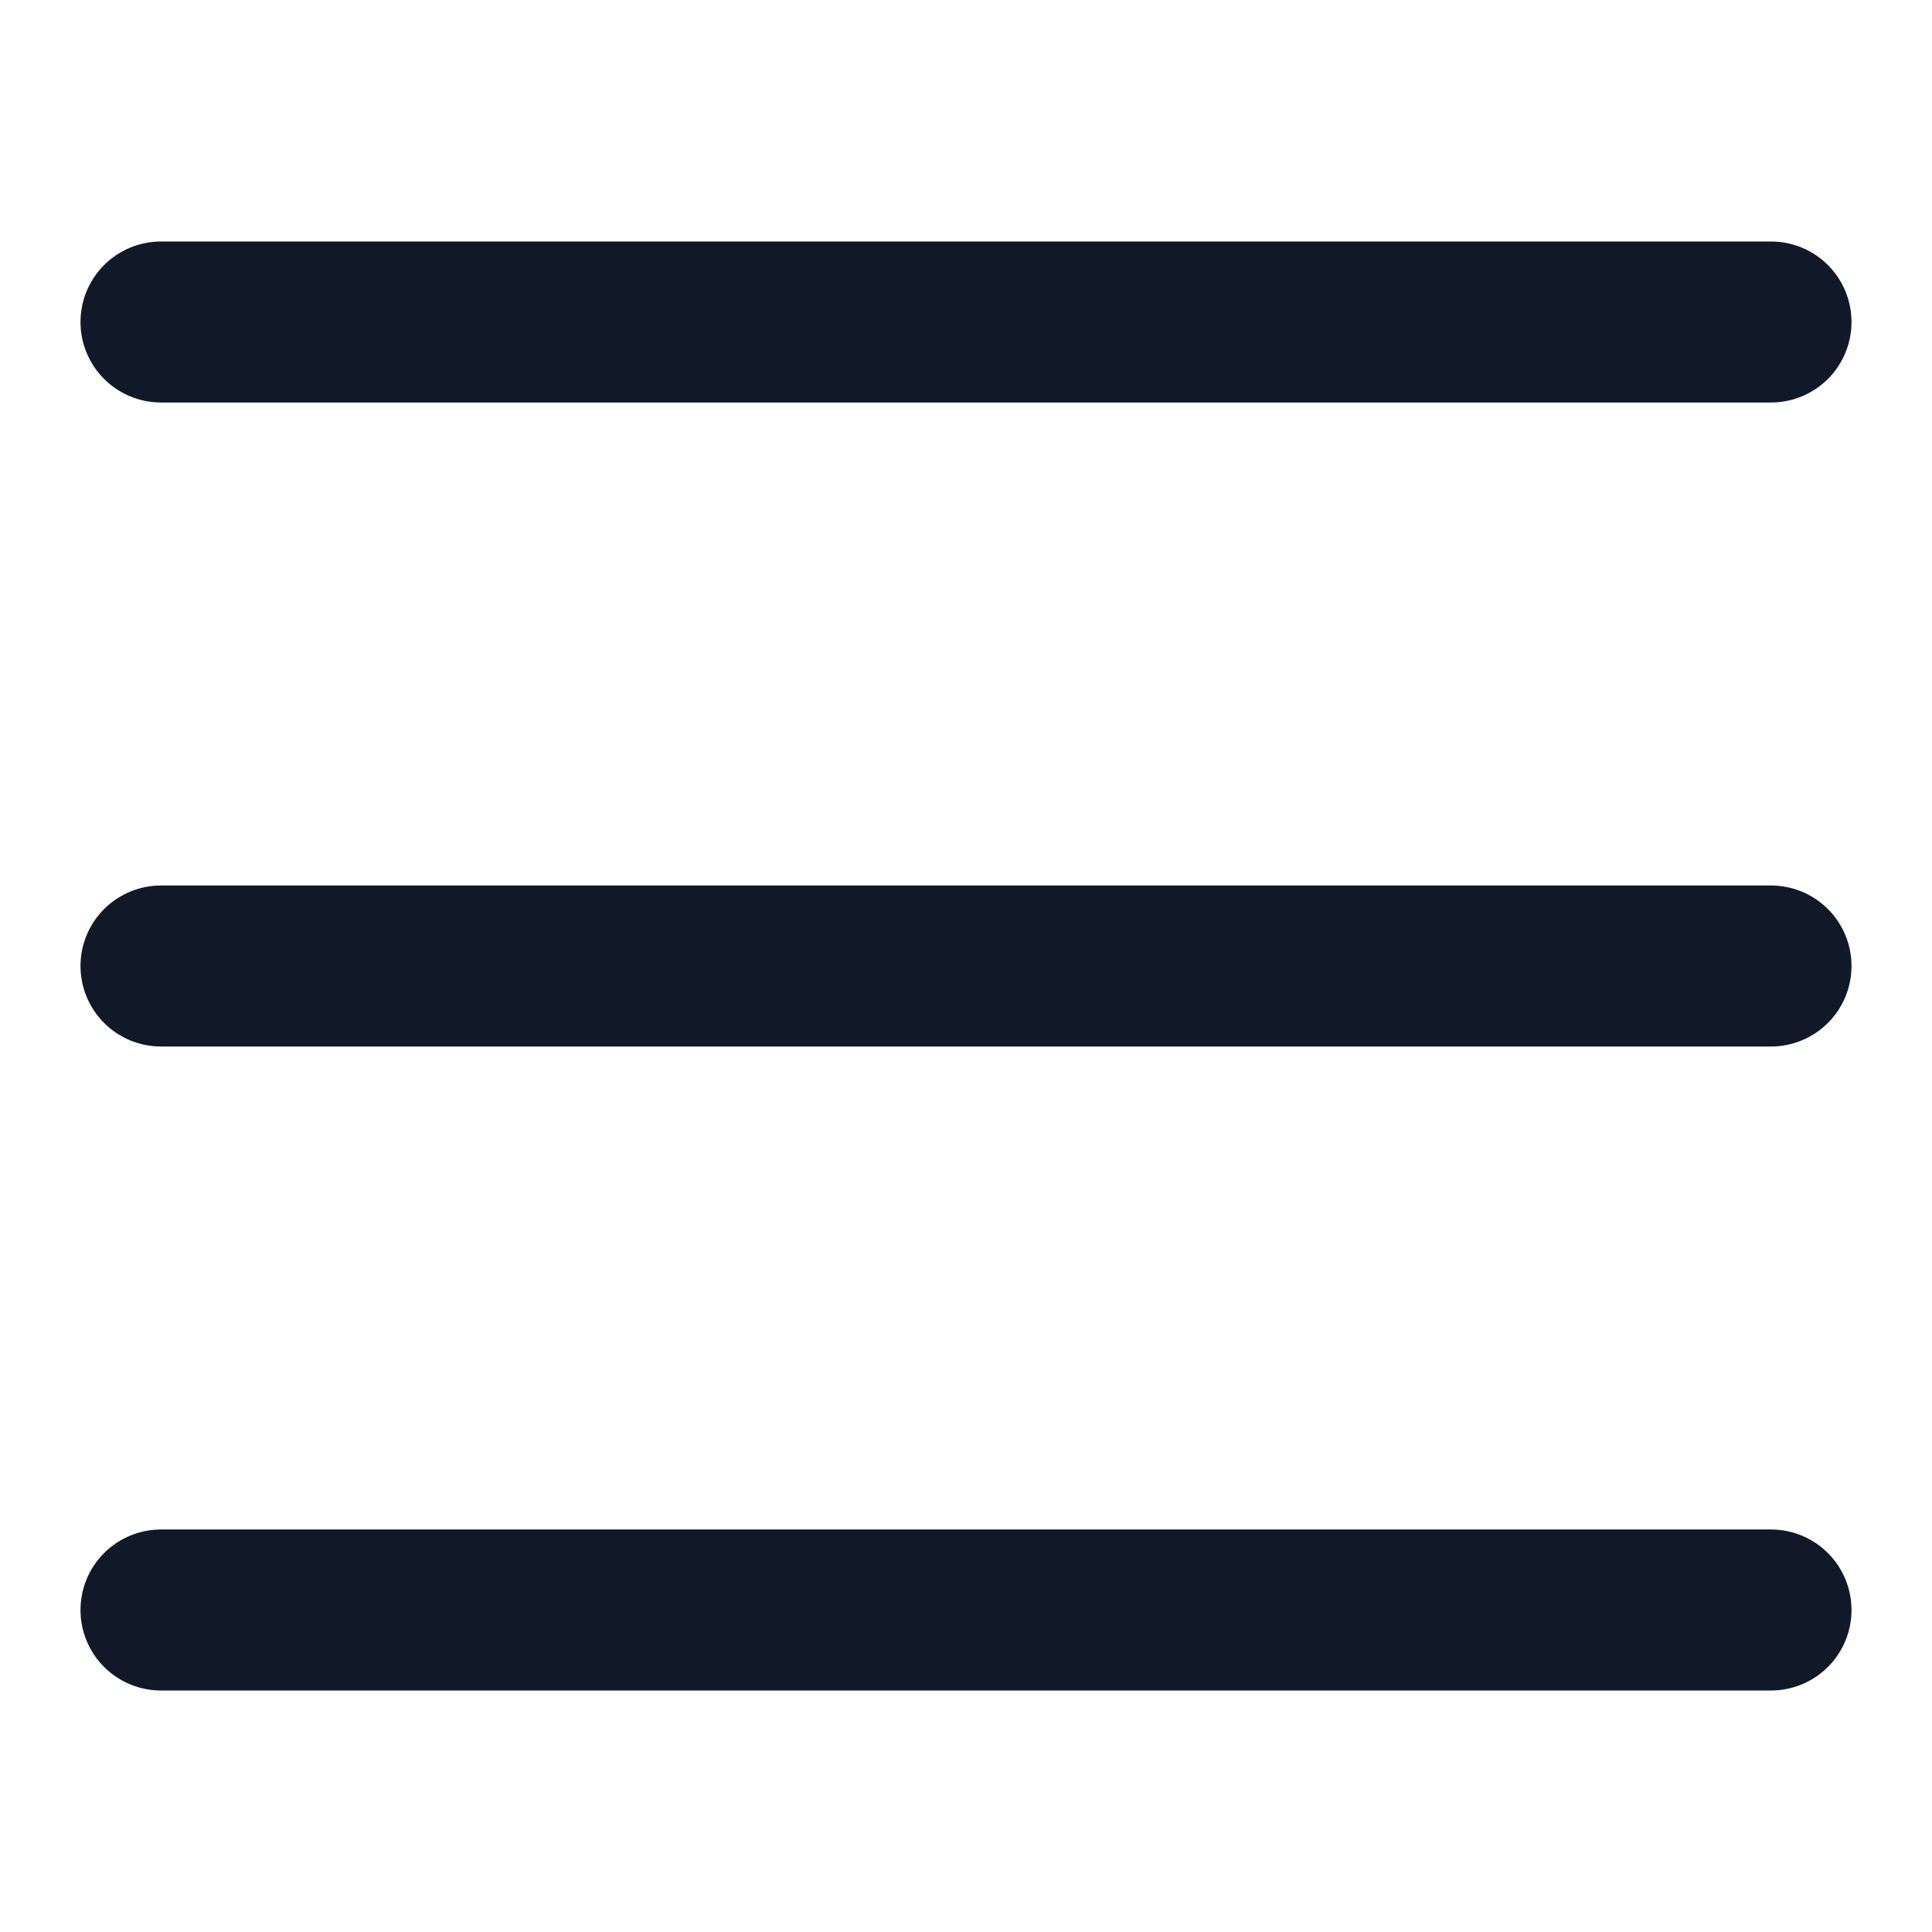 <svg width="24" height="24" viewBox="0 0 24 24" fill="none" xmlns="http://www.w3.org/2000/svg">
<path d="M2 4H22" stroke="#111827" stroke-width="2" stroke-linecap="round"/>
<path d="M2 12H22" stroke="#111827" stroke-width="2" stroke-linecap="round"/>
<path d="M2 20H22" stroke="#111827" stroke-width="2" stroke-linecap="round"/>
</svg>
